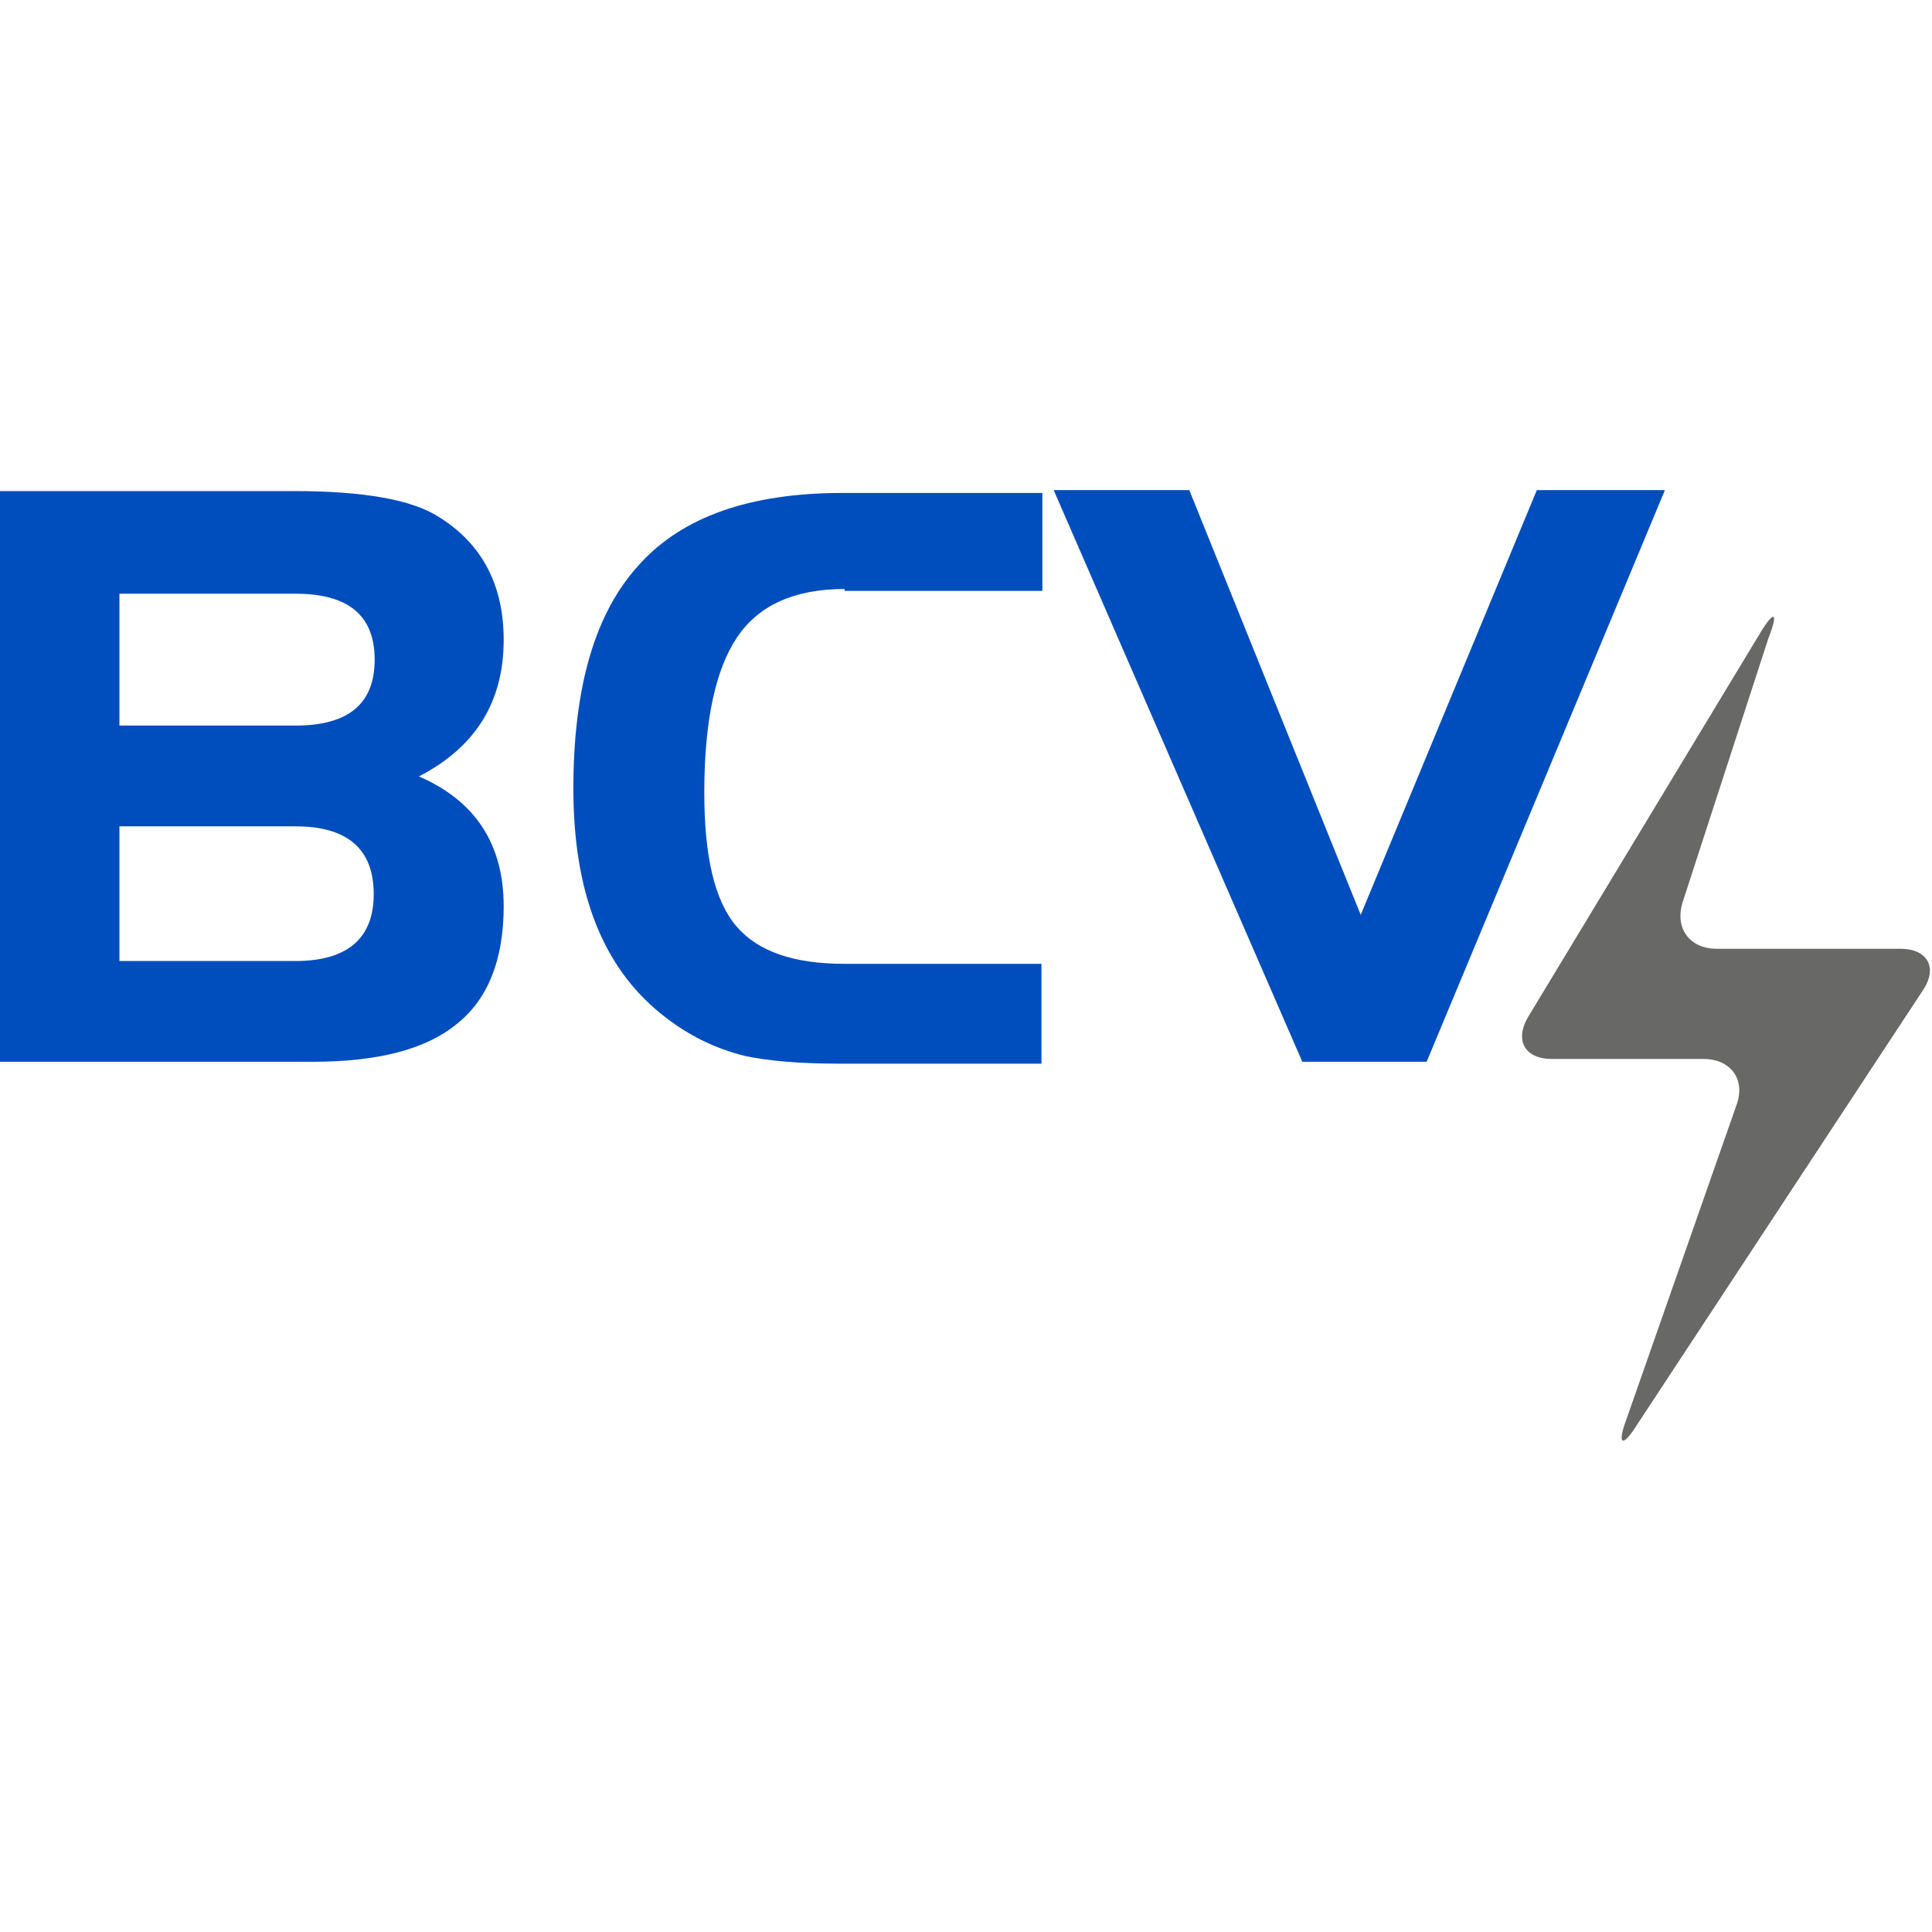 <?xml version="1.0" encoding="UTF-8" standalone="no"?>
<!-- Generator: Adobe Illustrator 22.0.1, SVG Export Plug-In . SVG Version: 6.00 Build 0)  -->

<svg
   version="1.1"
   id="Livello_1"
   x="0px"
   y="0px"
   viewBox="0 0 93.75 93.75"
   xml:space="preserve"
   inkscape:version="1.3 (0e150ed6c4, 2023-07-21)"
   sodipodi:docname="favicon.svg"
   width="100"
   height="100"
   xmlns:inkscape="http://www.inkscape.org/namespaces/inkscape"
   xmlns:sodipodi="http://sodipodi.sourceforge.net/DTD/sodipodi-0.dtd"
   xmlns="http://www.w3.org/2000/svg"
   xmlns:svg="http://www.w3.org/2000/svg"
   xmlns:rdf="http://www.w3.org/1999/02/22-rdf-syntax-ns#"
   xmlns:cc="http://creativecommons.org/ns#"
   xmlns:dc="http://purl.org/dc/elements/1.1/"><defs
     id="defs55" /><sodipodi:namedview
     pagecolor="#ffffff"
     bordercolor="#666666"
     borderopacity="1"
     objecttolerance="10"
     gridtolerance="10"
     guidetolerance="10"
     inkscape:pageopacity="0"
     inkscape:pageshadow="2"
     inkscape:window-width="3840"
     inkscape:window-height="2071"
     id="namedview53"
     showgrid="false"
     inkscape:zoom="2.4903956"
     inkscape:cx="363.79763"
     inkscape:cy="78.903128"
     inkscape:window-x="-9"
     inkscape:window-y="-9"
     inkscape:window-maximized="1"
     inkscape:current-layer="g5"
     inkscape:showpageshadow="2"
     inkscape:pagecheckerboard="0"
     inkscape:deskcolor="#d1d1d1" /><style
     type="text/css"
     id="style3">&#10;	.st0{fill:#004EBD;}&#10;	.st1{fill:#686867;}&#10;	.st2{fill:#686868;}&#10;</style><g
     id="g5"
     transform="translate(-2.1,-4.664)"><g
       id="g1"
       transform="translate(-15,12.454)"><g
         id="g7"
         transform="matrix(0.457,0,0,0.457,9.277,8.681)"><path
           class="st0"
           d="M 50.3,76.7 H 17.1 V 16.1 h 31.2 c 7.4,0 12.6,0.9 15.5,2.8 4.6,2.9 6.8,7.3 6.8,13 0,6.6 -3,11.4 -9,14.5 6,2.6 9,7.2 9,13.8 0,5.7 -1.7,9.9 -5,12.5 -3.3,2.7 -8.4,4 -15.3,4 z M 29.8,27 v 14 h 18.7 c 5.6,0 8.4,-2.3 8.4,-7 0,-4.7 -2.8,-7 -8.4,-7 z m 18.7,39 c 5.5,0 8.3,-2.4 8.3,-7.1 0,-4.8 -2.8,-7.2 -8.3,-7.2 H 29.8 V 66 Z"
           id="path9"
           inkscape:connector-curvature="0"
           style="fill:#004ebd" /><path
           class="st0"
           d="m 106.8,26.5 c -5.3,0 -9.1,1.7 -11.4,5.1 -2.3,3.4 -3.5,8.9 -3.5,16.5 0,6.8 1.1,11.5 3.4,14.2 2.3,2.7 6.1,4 11.5,4 h 20.9 V 76.9 H 106.2 C 102,76.9 98.7,76.6 96.3,76.1 93,75.3 90,73.8 87.3,71.6 81.1,66.6 78,58.7 78,47.7 78,36.9 80.3,29 85,23.9 c 4.6,-5.1 11.8,-7.6 21.6,-7.6 h 21.2 v 10.4 h -21 z"
           id="path11"
           inkscape:connector-curvature="0"
           style="fill:#004ebd" /><path
           class="st0"
           d="M 155.4,76.7 129,16 h 14.4 L 161.6,61.1 180.3,16 h 13.6 l -25.3,60.7 z"
           id="path13"
           inkscape:connector-curvature="0"
           style="fill:#004ebd" /></g><g
         id="g49"
         transform="matrix(0.457,0,0,0.457,9.277,8.681)"><path
           class="st1"
           d="m 204,31.2 -24.6,40.7 c -1.5,2.5 -0.4,4.5 2.5,4.5 H 198 c 2.9,0 4.5,2.2 3.5,4.9 l -11.7,33.4 c -1,2.7 -0.4,3 1.1,0.6 l 30.4,-46.2 c 1.6,-2.4 0.5,-4.4 -2.4,-4.4 h -19.5 c -2.9,0 -4.5,-2.2 -3.6,-5 l 9.1,-28 c 1.1,-2.8 0.6,-3 -0.9,-0.5 z m 0,0"
           id="path51"
           inkscape:connector-curvature="0"
           style="fill:#686867" /></g></g></g></svg>
